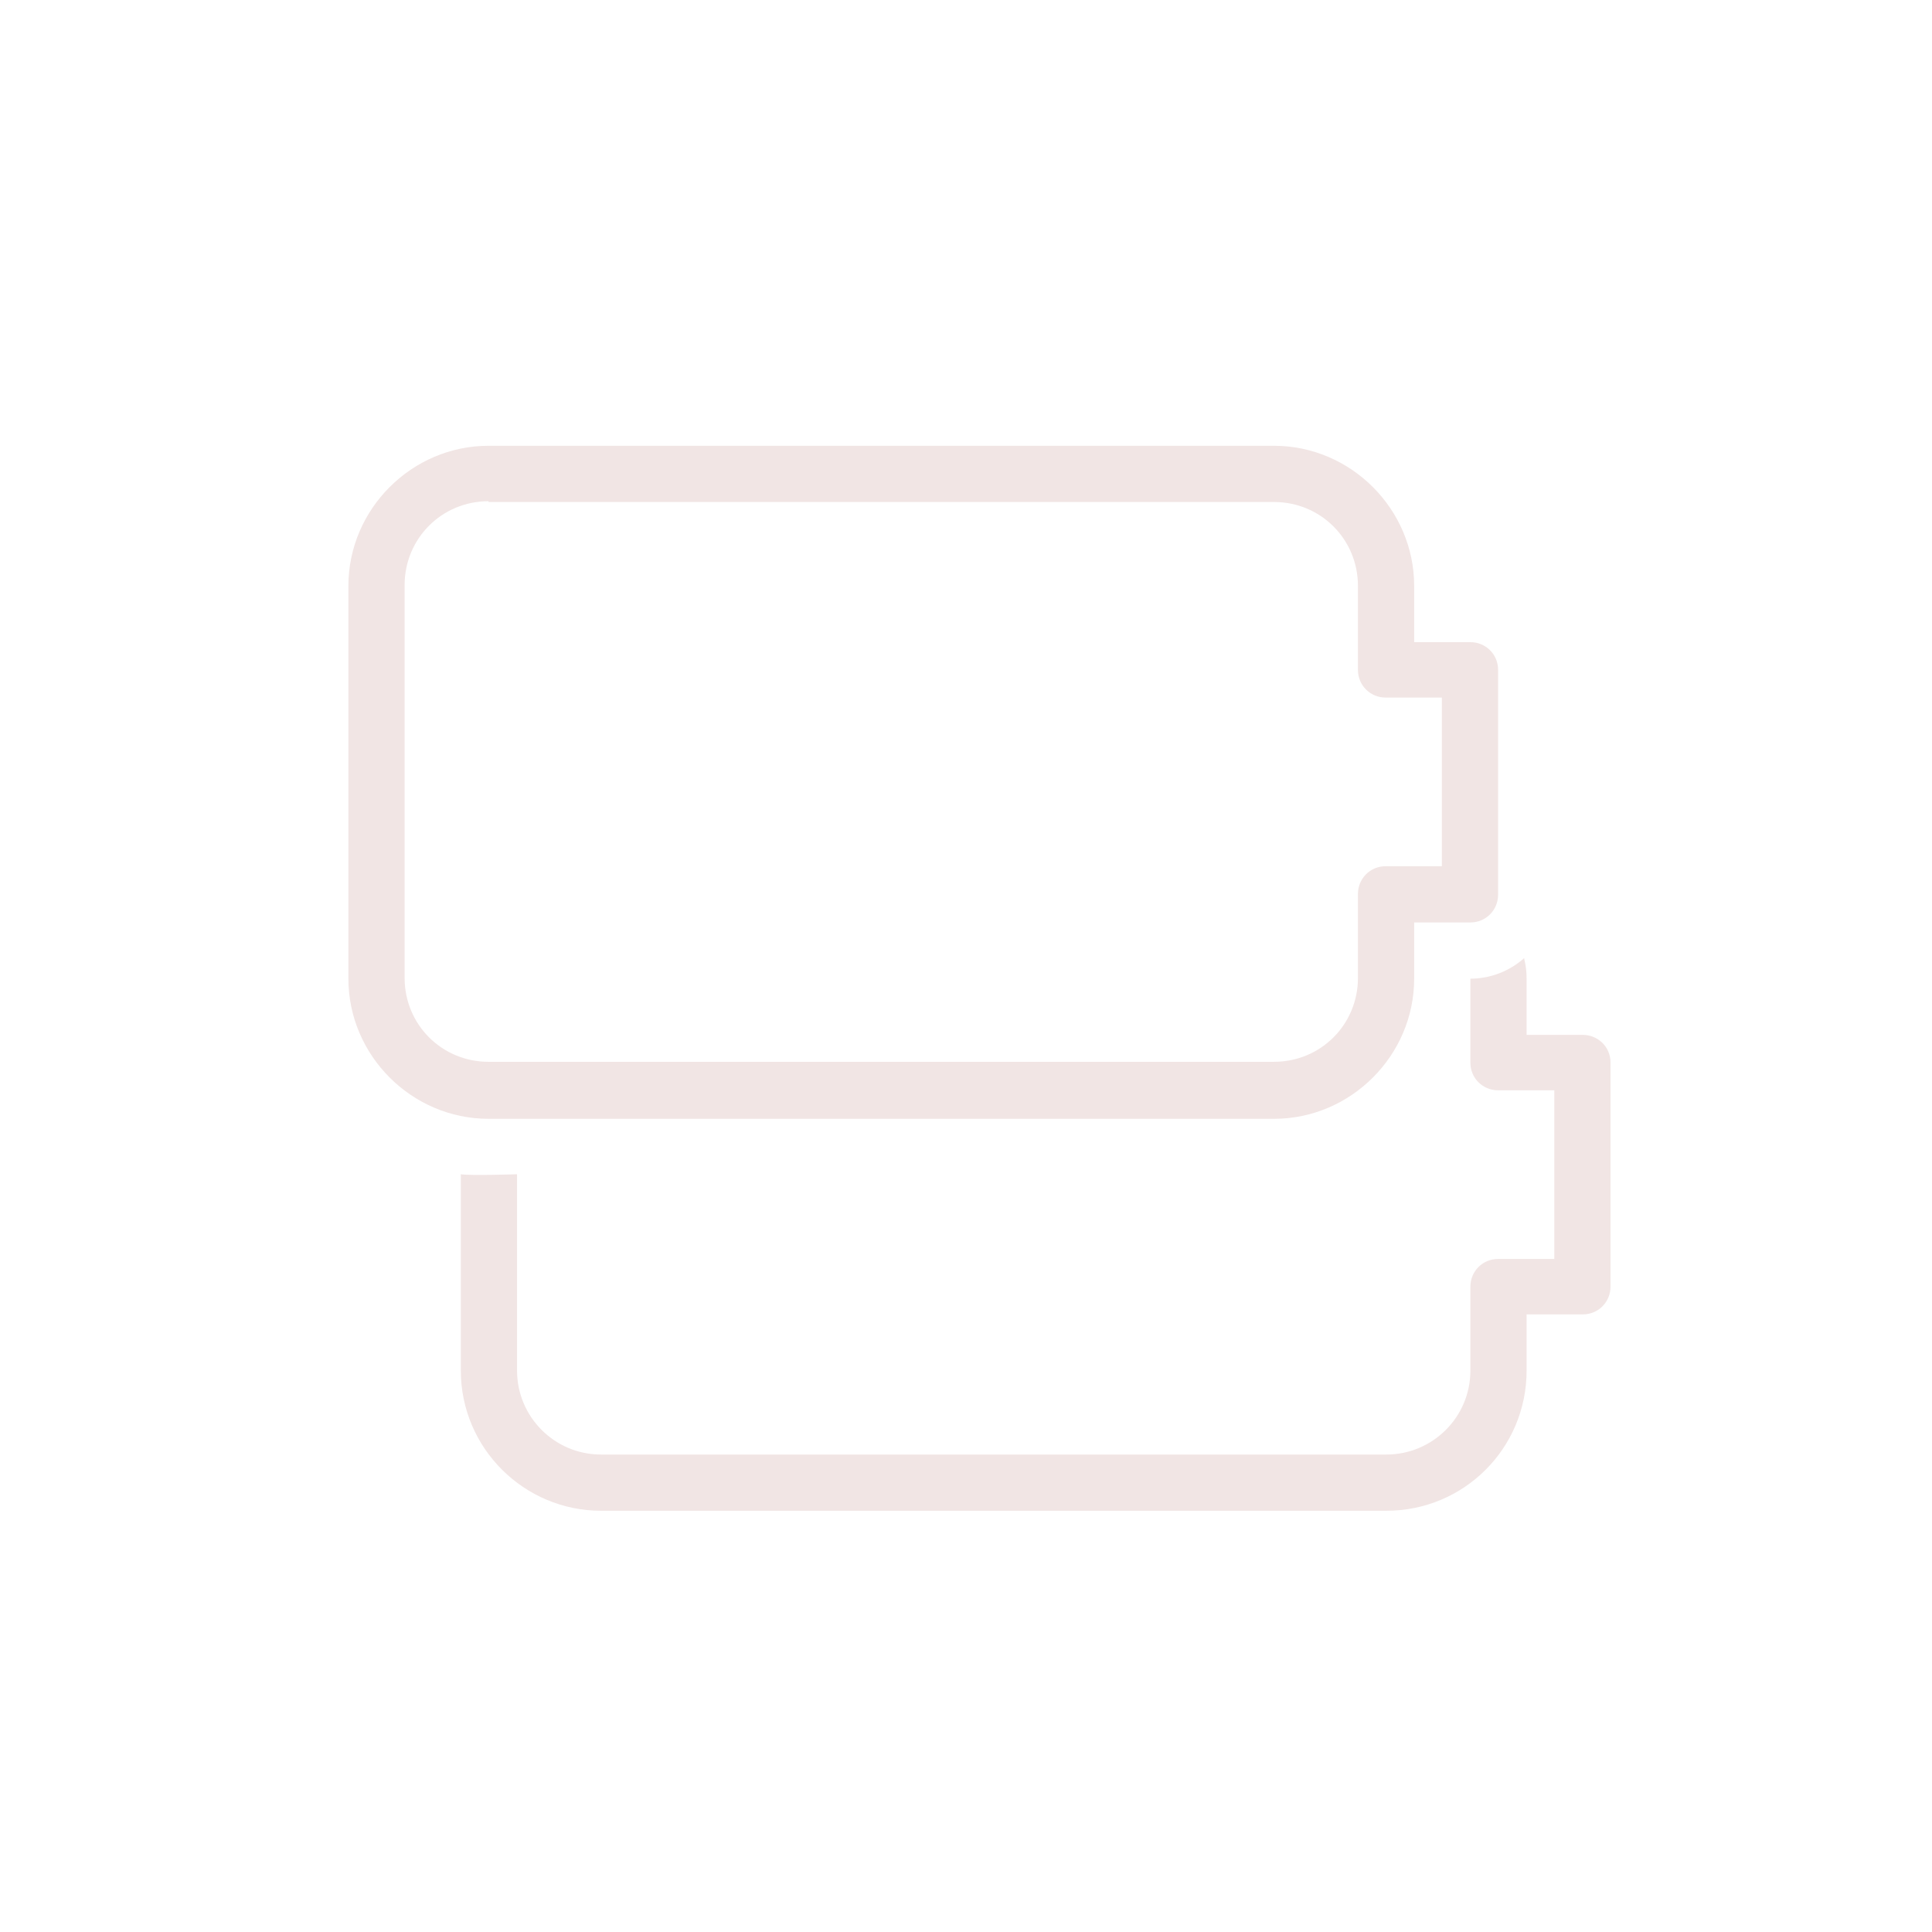 <?xml version="1.0" encoding="UTF-8"?>
<svg id="a" xmlns="http://www.w3.org/2000/svg" version="1.1" viewBox="0 0 244 244">
  <!-- Generator: Adobe Illustrator 29.2.1, SVG Export Plug-In . SVG Version: 2.1.0 Build 116)  -->
  <defs>
    <style>
      .st0 {
        fill: #f1e5e4;
      }
    </style>
  </defs>
  <path class="st0" d="M61.7,56.3c-9.7,0-17.7,8-17.7,17.7v49.6c0,9.7,8,17.7,17.7,17.7h99.2c9.7,0,17.7-8,17.7-17.7v-7.1h7.1c2,0,3.5-1.6,3.5-3.5v-28.4c0-2-1.6-3.5-3.5-3.5h-7.1v-7.1c0-9.7-8-17.7-17.7-17.7H61.7ZM61.7,63.4h99.2c5.9,0,10.6,4.7,10.6,10.6v10.6c0,2,1.6,3.5,3.5,3.5h7.1v21.3h-7.1c-2,0-3.5,1.6-3.5,3.5v10.6c0,5.9-4.7,10.6-10.6,10.6H61.7c-5.9,0-10.6-4.7-10.6-10.6v-49.6c0-5.9,4.7-10.6,10.6-10.6ZM192.5,121c-1.8,1.6-4.2,2.6-6.8,2.6v10.6c0,2,1.6,3.5,3.5,3.5h7.1v21.3h-7.1c-2,0-3.5,1.6-3.5,3.5v10.6c0,5.9-4.8,10.6-10.6,10.6h-99.2c-5.9,0-10.6-4.8-10.6-10.6v-24.8s-5.9.2-7.1,0v24.8c0,9.8,8,17.7,17.7,17.7h99.2c9.8,0,17.7-7.9,17.7-17.7v-7.1h7.1c2,0,3.5-1.6,3.5-3.5v-28.3c0-2-1.6-3.5-3.5-3.5h-7.1v-7.1c0-.9-.1-1.7-.3-2.5Z"/>
</svg>